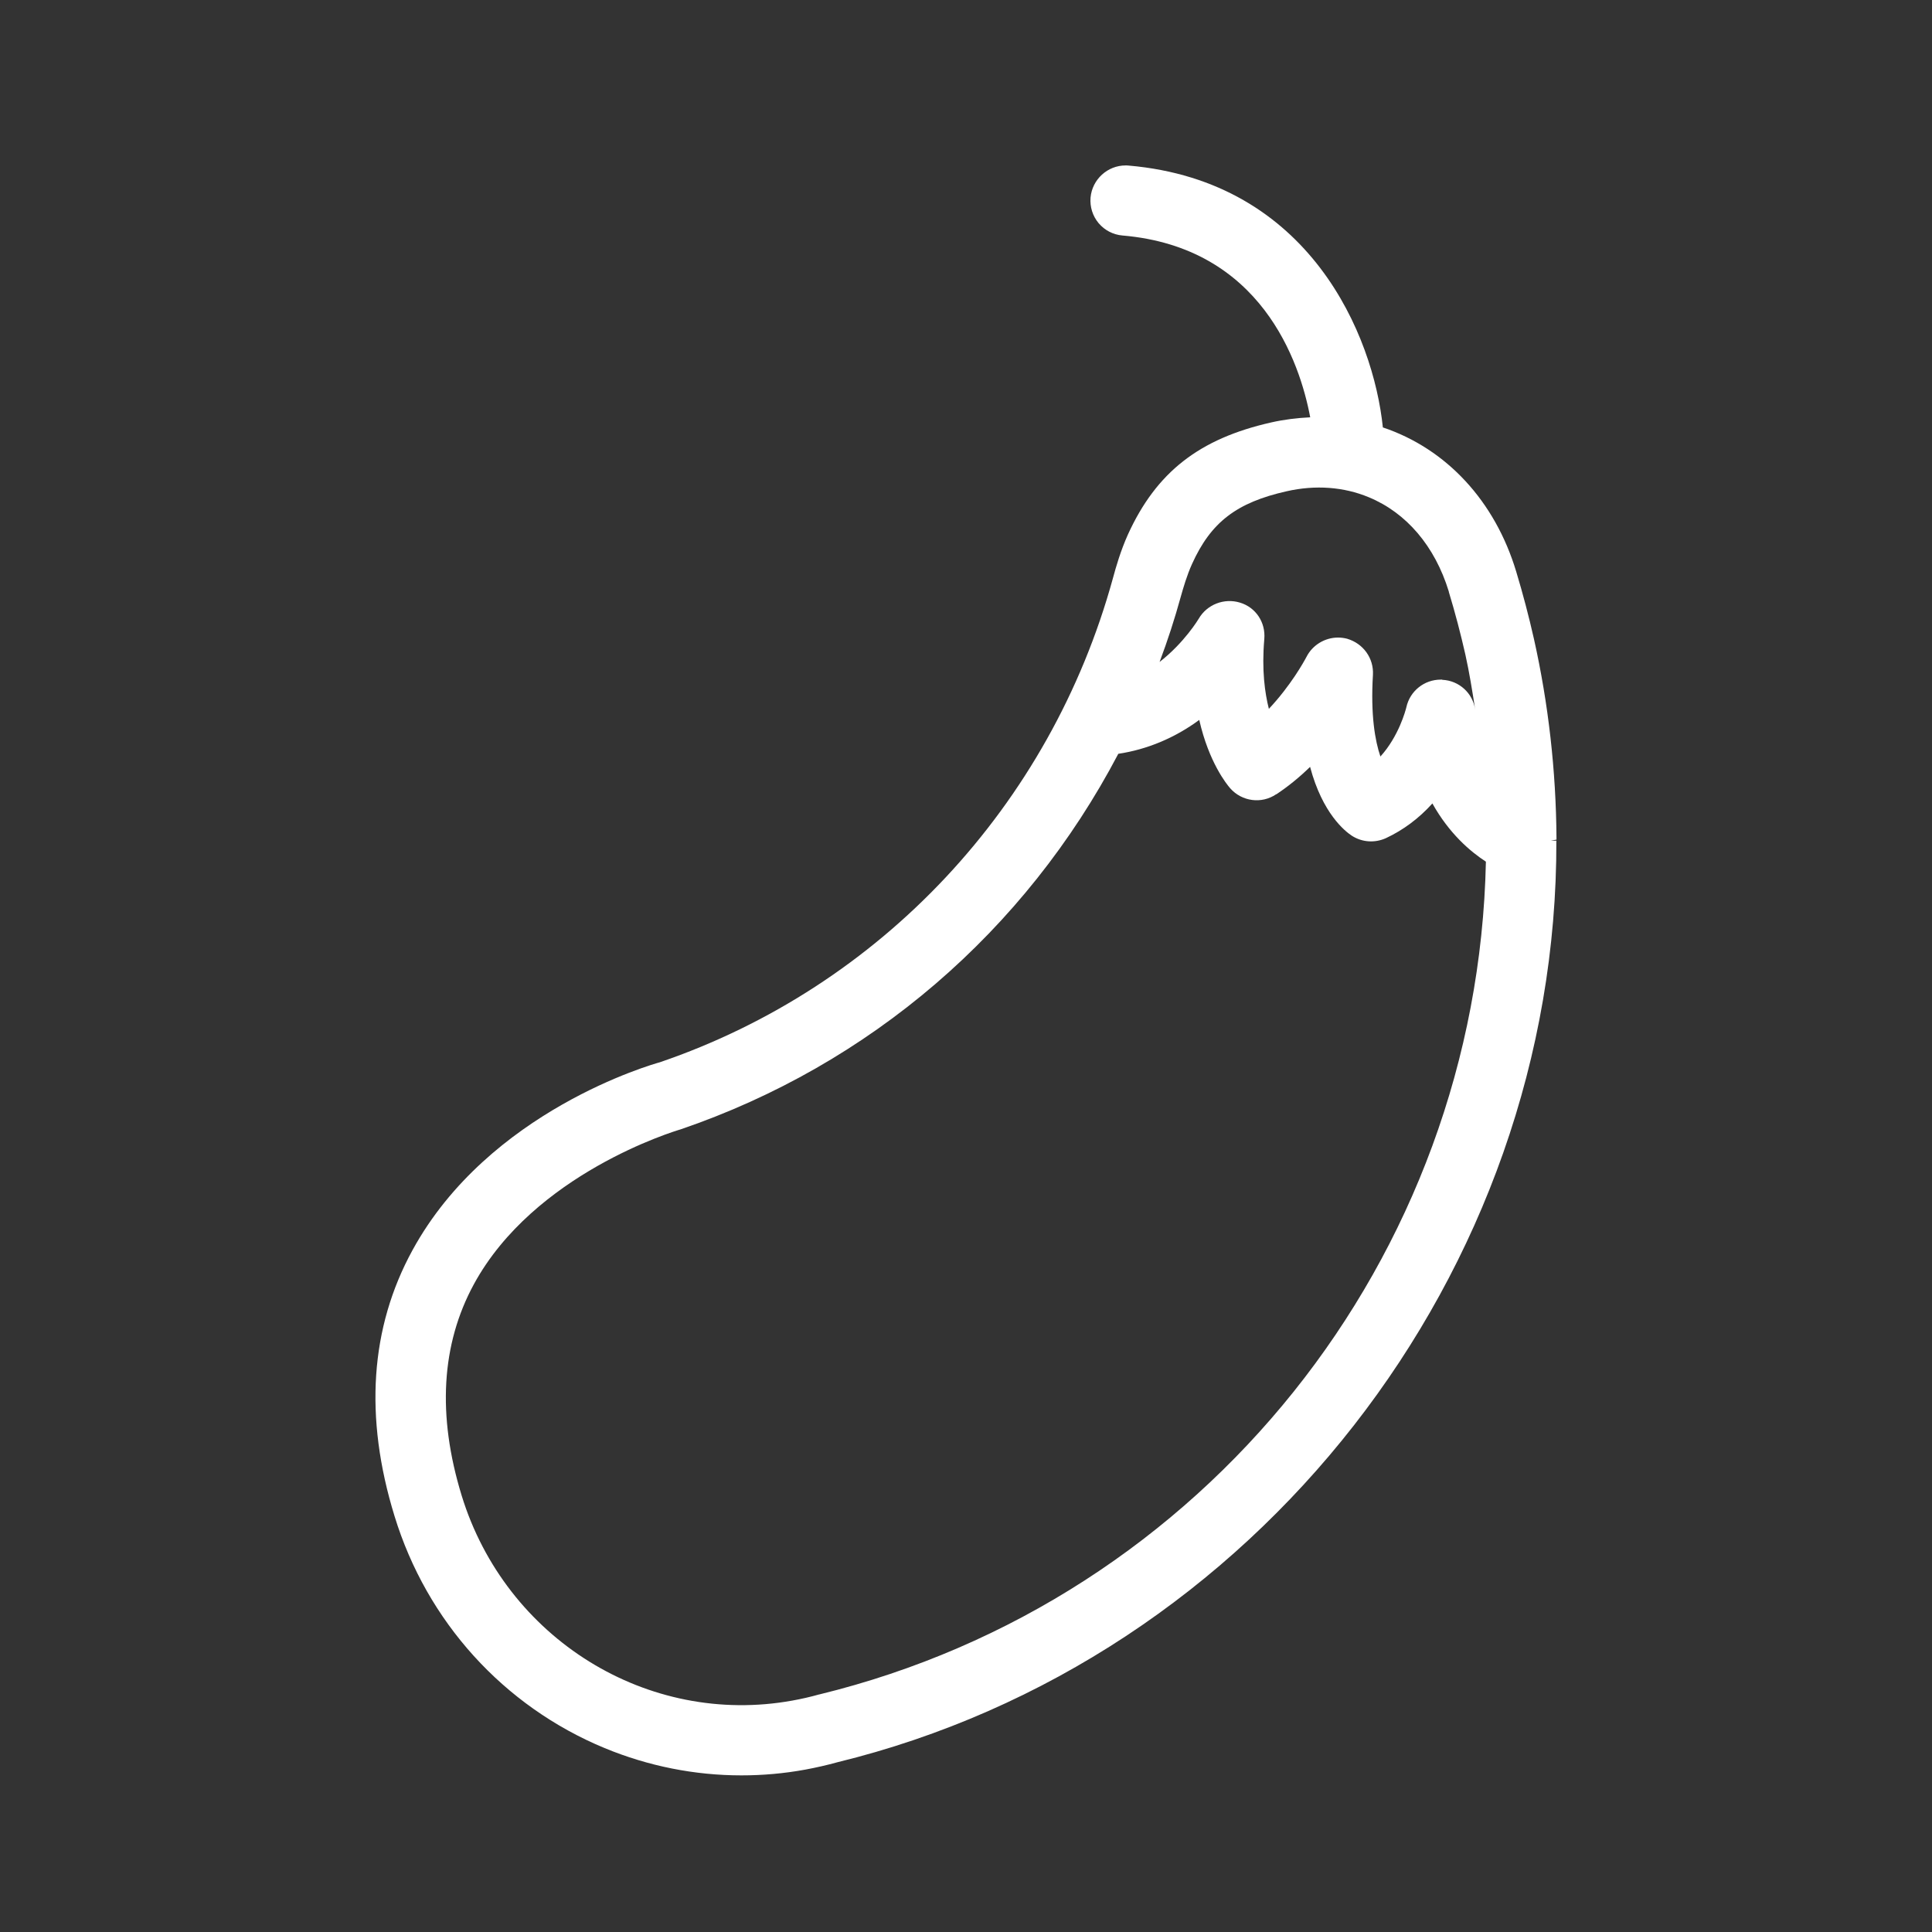 <?xml version="1.0" encoding="UTF-8"?>
<svg id="Livello_1" data-name="Livello 1" xmlns="http://www.w3.org/2000/svg" viewBox="0 0 300 300">
  <rect x="0" y="0" width="300" height="300" fill="#333333" stroke="none"/>
  <defs>
    <style>
      .cls-1 {
        fill: #fff;
        stroke-width: 0px;
      }
    </style>
  </defs>
  <path class="cls-1" d="M241.69,130.4v-.27c-.07-10.46-1.25-20.86-3.5-30.92-.8-3.55-1.73-7.06-2.75-10.44-3.29-10.95-10.82-19.08-20.71-22.4-1.47-14.24-11.32-38.23-39.48-40.66-.16-.02-.31-.02-.47-.02-2.79,0-5.18,2.15-5.44,4.99-.12,1.45.33,2.86,1.25,3.97.95,1.12,2.27,1.8,3.72,1.92,21.52,1.84,27.52,19.62,29.14,28.23-2.06.1-4.09.35-6.03.79-11.2,2.52-17.87,7.73-22.29,17.44-1.11,2.48-1.82,4.92-2.32,6.77-9.71,35.32-36.02,63.42-70.35,75.15-1.07.29-26.56,7.5-38.41,29.18-6.58,12.03-7.52,25.92-2.79,41.28,5.02,16.39,16.92,29.52,32.62,36.03,6.79,2.81,14.01,4.24,21.25,4.24,3.31,0,6.61-.29,9.89-.89,1.68-.31,3.39-.7,4.94-1.13,64.94-15.84,111.91-76.03,111.71-143.12h-.88s.89-.16.89-.16ZM223.94,105.53c-.07,0-.16,0-.23,0-2.55,0-4.78,1.77-5.33,4.29-.12.49-1.18,4.51-4.03,7.65-.83-2.43-1.54-6.42-1.16-12.69.14-2.56-1.49-4.86-4.02-5.6-.47-.12-.94-.18-1.4-.18-2.01,0-3.95,1.13-4.9,3-.4.76-2.44,4.45-5.84,8.07-.62-2.44-1.13-6.03-.71-10.83.23-2.6-1.33-4.94-3.79-5.67-2.44-.74-5.11.29-6.39,2.5-.02.04-2.22,3.72-6.08,6.72,1.28-3.4,2.35-6.72,3.27-10.06.42-1.5.99-3.44,1.77-5.16,2.93-6.48,6.91-9.54,14.7-11.29,4.47-1.01,8.87-.68,12.74.93,5.87,2.42,10.27,7.62,12.42,14.61l.03.15c.97,3.19,1.82,6.44,2.55,9.66.62,2.78,1.08,5.67,1.53,8.57-.37-2.57-2.5-4.53-5.13-4.64ZM198.17,123.35c1.8-1.19,3.57-2.62,5.26-4.27,1.92,7.23,5.42,10,6.51,10.71,1.58,1,3.52,1.14,5.26.36,2.7-1.26,5.13-3.07,7.22-5.39,2.6,4.65,5.85,7.44,8.31,9.04-1.3,61.6-43.79,114.74-103.5,129.31h-.03c-1.35.38-2.7.69-4.14.95-22.48,4.08-44.55-9.6-51.38-31.85-3.81-12.43-3.17-23.46,1.9-32.79,9.35-17.18,31.13-23.77,32.1-24.05,29.37-10.03,53.49-30.74,67.97-58.32,4.48-.67,8.78-2.47,12.57-5.26,1.49,6.56,4.24,9.97,4.81,10.62,1.82,2.06,4.88,2.45,7.12.93Z"/>
</svg>